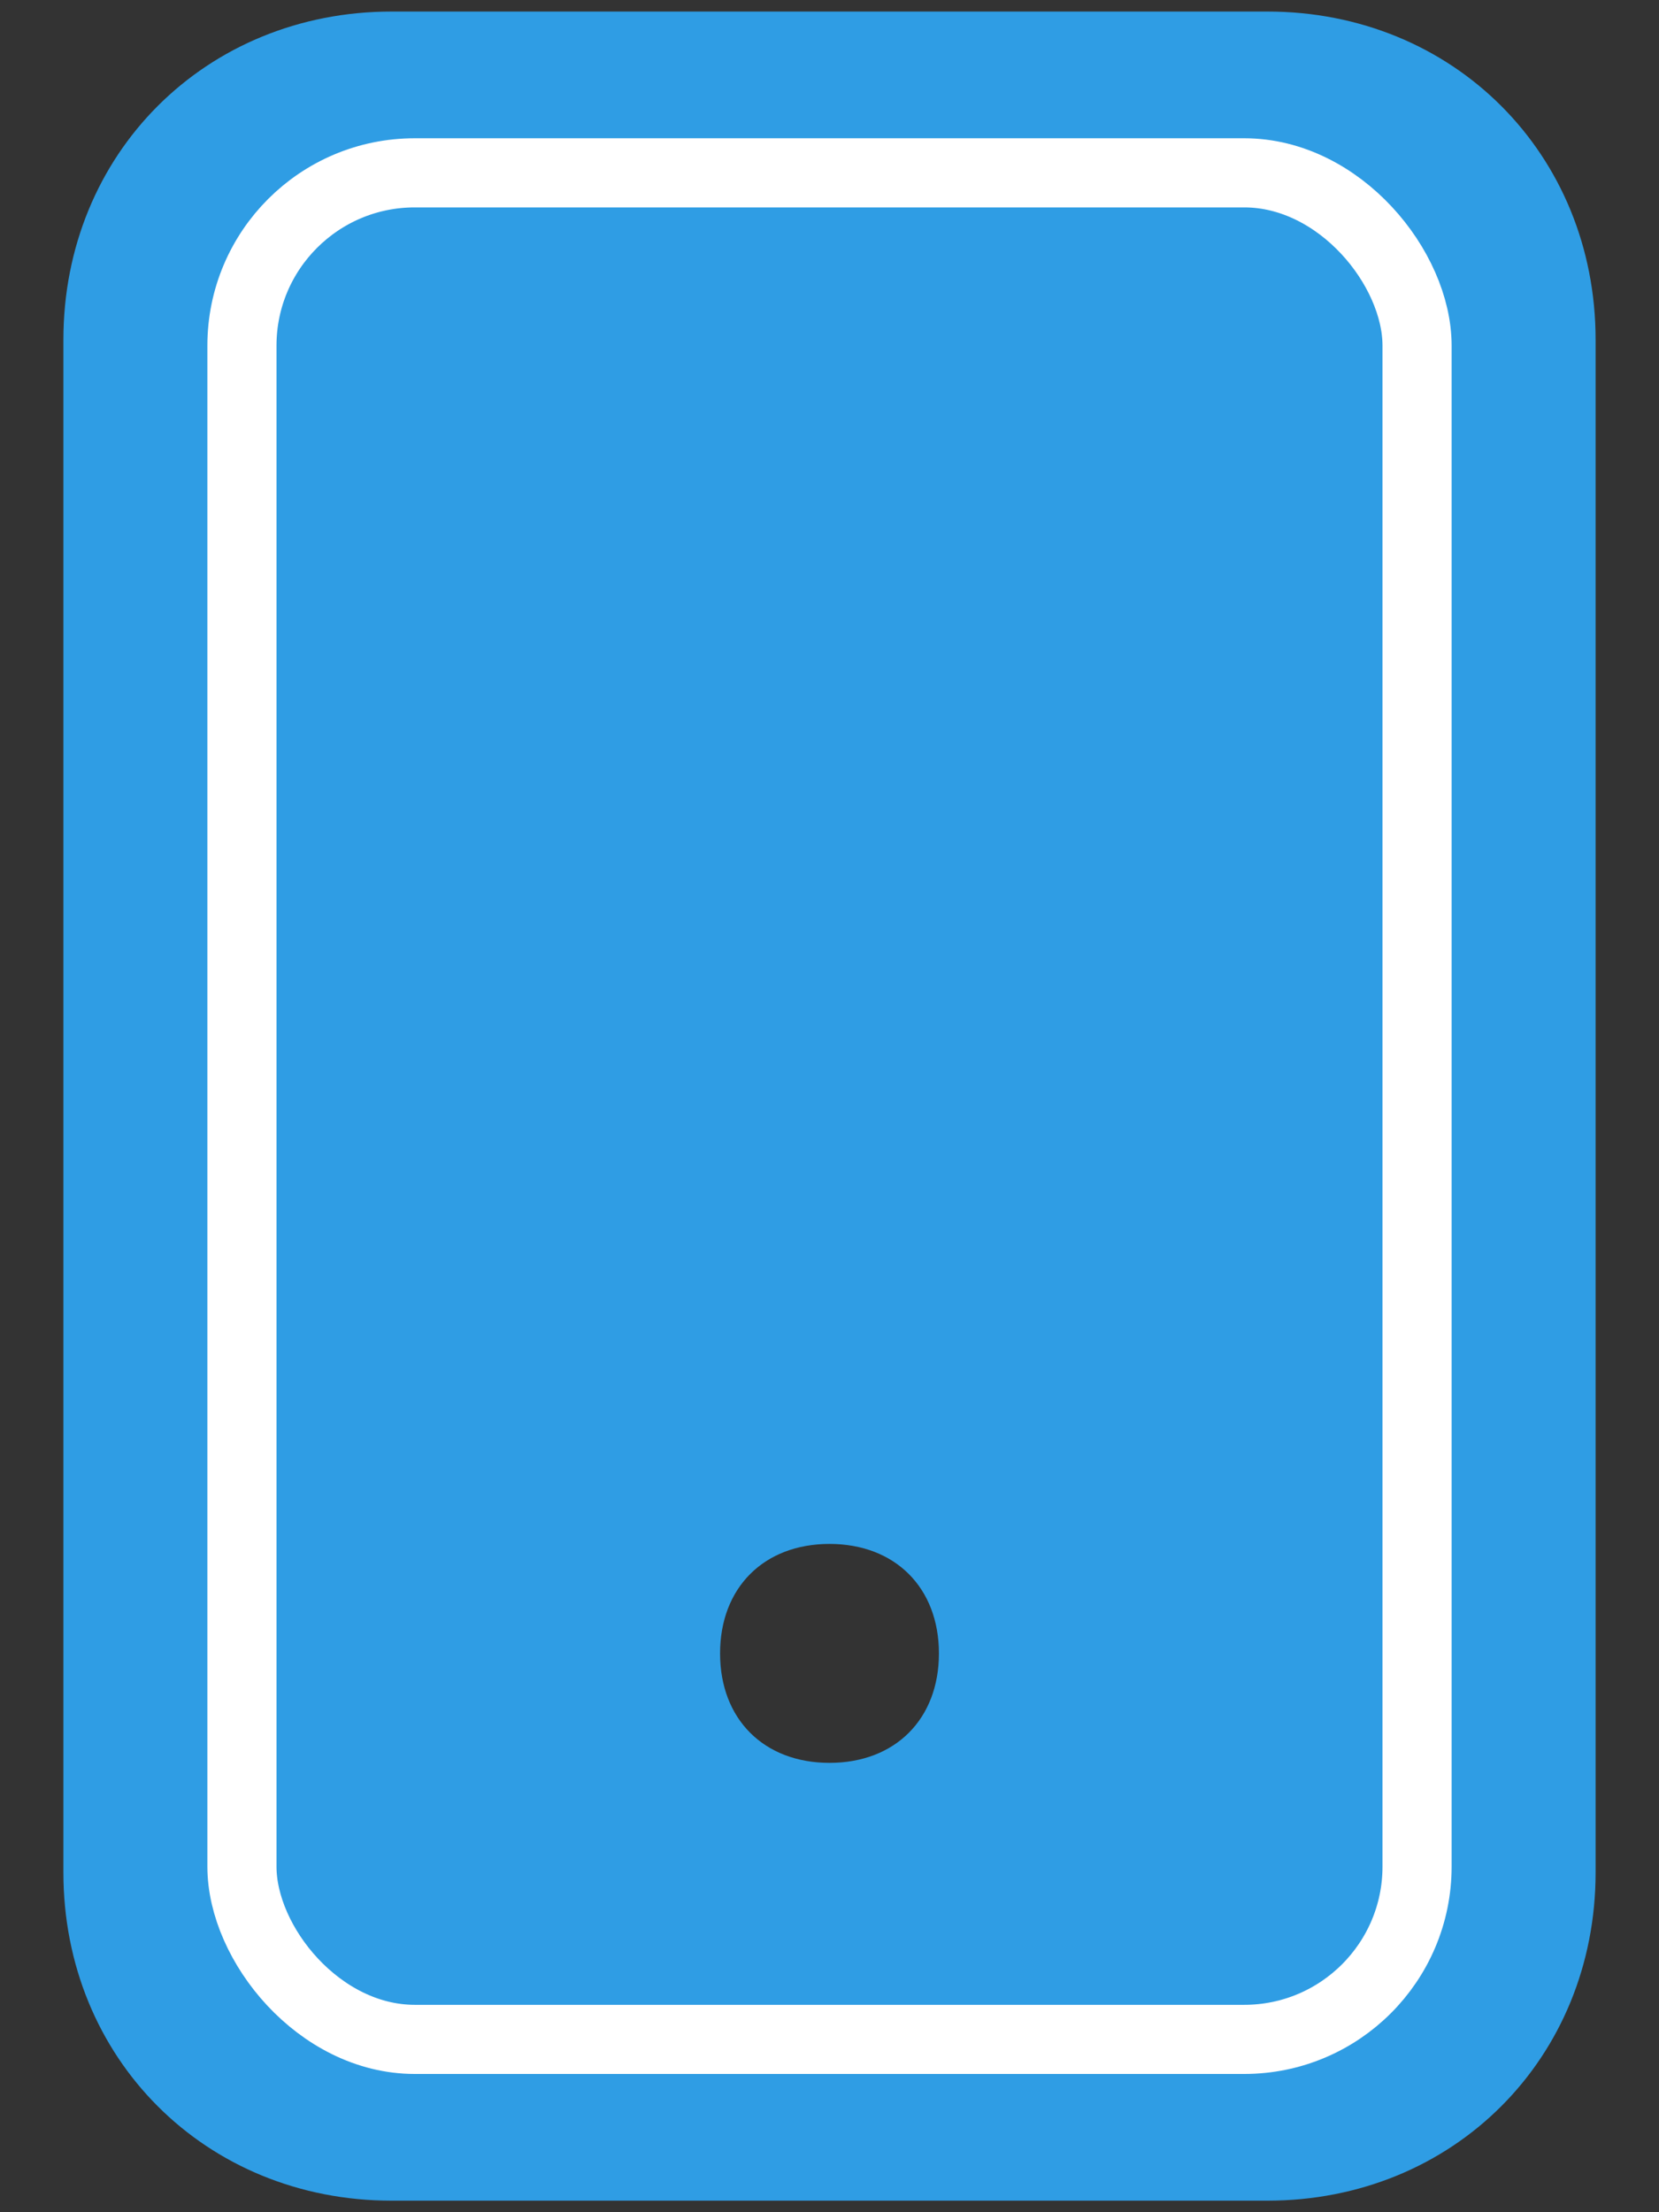 <svg width="24" height="32" viewBox="0 0 24 32" fill="none" xmlns="http://www.w3.org/2000/svg">
<rect x="0" y="0" width="24" height="32" fill="#333333" stroke="none"/>
<path d="M18.333 0.167H5.667C2.975 0.167 0.917 2.225 0.917 4.917V27.083C0.917 29.775 2.975 31.833 5.667 31.833H18.333C21.025 31.833 23.083 29.775 23.083 27.083V4.917C23.083 2.225 21.025 0.167 18.333 0.167ZM12 25.5C11.05 25.5 10.417 24.867 10.417 23.917C10.417 22.967 11.05 22.333 12 22.333C12.95 22.333 13.583 22.967 13.583 23.917C13.583 24.867 12.95 25.5 12 25.5Z" fill="#2F9DE4"/>
<rect x="3.5" y="2.5" width="17" height="27" rx="2.5" stroke="white"/>
</svg>
